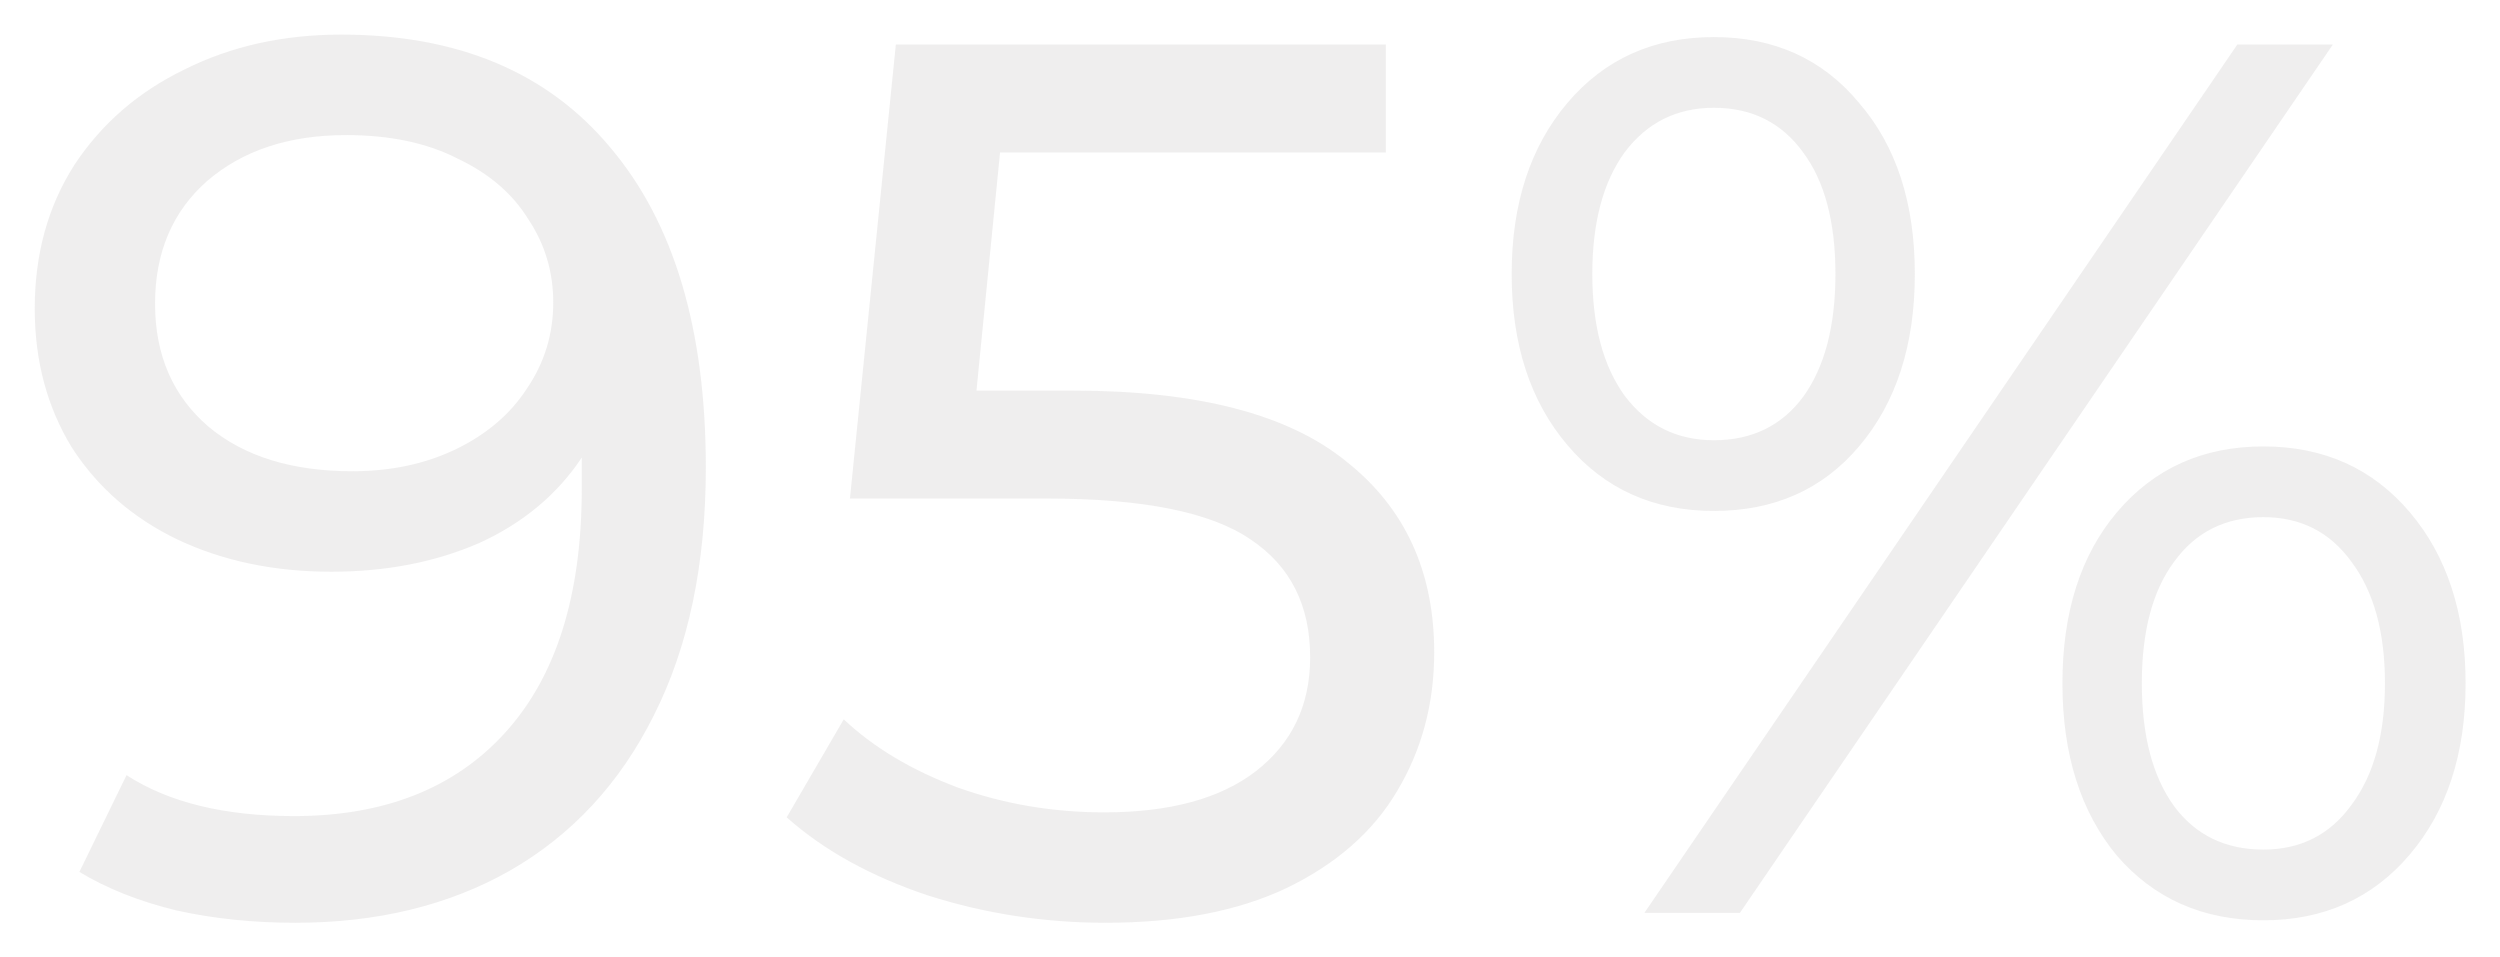 <?xml version="1.0" encoding="UTF-8"?> <svg xmlns="http://www.w3.org/2000/svg" width="786" height="301" viewBox="0 0 786 301" fill="none"> <g opacity="0.3" filter="url(#filter0_d)"> <path d="M107.25 0.88C143.91 0.88 172.12 12.71 191.88 36.37C211.9 60.03 221.91 93.57 221.91 136.99C221.91 167.41 216.45 193.41 205.53 214.99C194.87 236.31 179.79 252.56 160.29 263.74C141.05 274.66 118.56 280.12 92.82 280.12C79.56 280.12 67.08 278.82 55.38 276.22C43.68 273.36 33.54 269.33 24.96 264.13L39.78 233.71C53.04 242.29 70.59 246.58 92.43 246.58C120.77 246.58 142.87 237.87 158.73 220.45C174.85 202.77 182.91 177.16 182.91 143.62V133.87C175.11 145.57 164.32 154.54 150.54 160.78C136.76 166.76 121.29 169.75 104.13 169.75C86.19 169.75 70.07 166.37 55.77 159.61C41.73 152.85 30.68 143.23 22.62 130.75C14.82 118.01 10.92 103.45 10.92 87.07C10.92 69.91 15.08 54.83 23.4 41.83C31.98 28.83 43.55 18.82 58.11 11.8C72.67 4.52 89.05 0.88 107.25 0.88ZM110.76 138.16C122.98 138.16 133.9 135.82 143.52 131.14C153.14 126.46 160.55 120.09 165.75 112.03C171.21 103.97 173.94 95 173.94 85.12C173.94 75.5 171.34 66.79 166.14 58.99C161.2 50.93 153.79 44.56 143.91 39.88C134.29 34.94 122.59 32.47 108.81 32.47C90.87 32.47 76.31 37.28 65.13 46.9C54.21 56.52 48.75 69.39 48.75 85.51C48.75 101.63 54.34 114.5 65.52 124.12C76.7 133.48 91.78 138.16 110.76 138.16ZM337.423 112.81C376.423 112.81 405.023 120.22 423.223 135.04C441.683 149.6 450.913 169.62 450.913 195.1C450.913 211.22 447.013 225.78 439.213 238.78C431.673 251.52 420.103 261.66 404.503 269.2C389.163 276.48 370.183 280.12 347.563 280.12C328.323 280.12 309.733 277.26 291.793 271.54C273.853 265.56 259.033 257.37 247.333 246.97L265.273 216.16C274.633 225 286.593 232.15 301.153 237.61C315.713 242.81 331.053 245.41 347.173 245.41C367.713 245.41 383.573 241.12 394.753 232.54C406.193 223.7 411.913 211.74 411.913 196.66C411.913 180.28 405.673 167.93 393.193 159.61C380.713 151.03 359.393 146.74 329.233 146.74H267.223L281.653 4H435.703V37.93H314.413L307.003 112.81H337.423ZM538.84 150.64C519.86 150.64 504.52 143.75 492.82 129.97C481.12 116.19 475.27 98.25 475.27 76.15C475.27 54.05 481.12 36.11 492.82 22.33C504.52 8.55 519.86 1.66 538.84 1.66C557.82 1.66 573.03 8.55 584.47 22.33C596.17 35.85 602.02 53.79 602.02 76.15C602.02 98.51 596.17 116.58 584.47 130.36C573.03 143.88 557.82 150.64 538.84 150.64ZM703.42 4H733.45L547.03 277H517L703.42 4ZM538.84 128.41C550.8 128.41 560.16 123.86 566.92 114.76C573.68 105.4 577.06 92.53 577.06 76.15C577.06 59.77 573.68 47.03 566.92 37.93C560.16 28.57 550.8 23.89 538.84 23.89C527.14 23.89 517.78 28.57 510.76 37.93C504 47.29 500.62 60.03 500.62 76.15C500.62 92.27 504 105.01 510.76 114.37C517.78 123.73 527.14 128.41 538.84 128.41ZM711.61 279.34C692.63 279.34 677.29 272.58 665.59 259.06C654.15 245.28 648.43 227.21 648.43 204.85C648.43 182.49 654.15 164.55 665.59 151.03C677.29 137.25 692.63 130.36 711.61 130.36C730.59 130.36 745.93 137.25 757.63 151.03C769.33 164.81 775.18 182.75 775.18 204.85C775.18 226.95 769.33 244.89 757.63 258.67C745.93 272.45 730.59 279.34 711.61 279.34ZM711.61 257.11C723.31 257.11 732.54 252.43 739.3 243.07C746.32 233.71 749.83 220.97 749.83 204.85C749.83 188.73 746.32 175.99 739.3 166.63C732.54 157.27 723.31 152.59 711.61 152.59C699.65 152.59 690.29 157.27 683.53 166.63C676.77 175.73 673.39 188.47 673.39 204.85C673.39 221.23 676.77 234.1 683.53 243.46C690.29 252.56 699.65 257.11 711.61 257.11Z" fill="#948F8F" fill-opacity="0.5"></path> </g> <defs> <filter id="filter0_d" x="0.92" y="0.88" width="784.26" height="299.24" filterUnits="userSpaceOnUse" color-interpolation-filters="sRGB"> <feFlood flood-opacity="0" result="BackgroundImageFix"></feFlood> <feColorMatrix in="SourceAlpha" type="matrix" values="0 0 0 0 0 0 0 0 0 0 0 0 0 0 0 0 0 0 127 0"></feColorMatrix> <feOffset dy="10"></feOffset> <feGaussianBlur stdDeviation="5"></feGaussianBlur> <feColorMatrix type="matrix" values="0 0 0 0 0 0 0 0 0 0 0 0 0 0 0 0 0 0 0.25 0"></feColorMatrix> <feBlend mode="normal" in2="BackgroundImageFix" result="effect1_dropShadow"></feBlend> <feBlend mode="normal" in="SourceGraphic" in2="effect1_dropShadow" result="shape"></feBlend> </filter> </defs> </svg> 